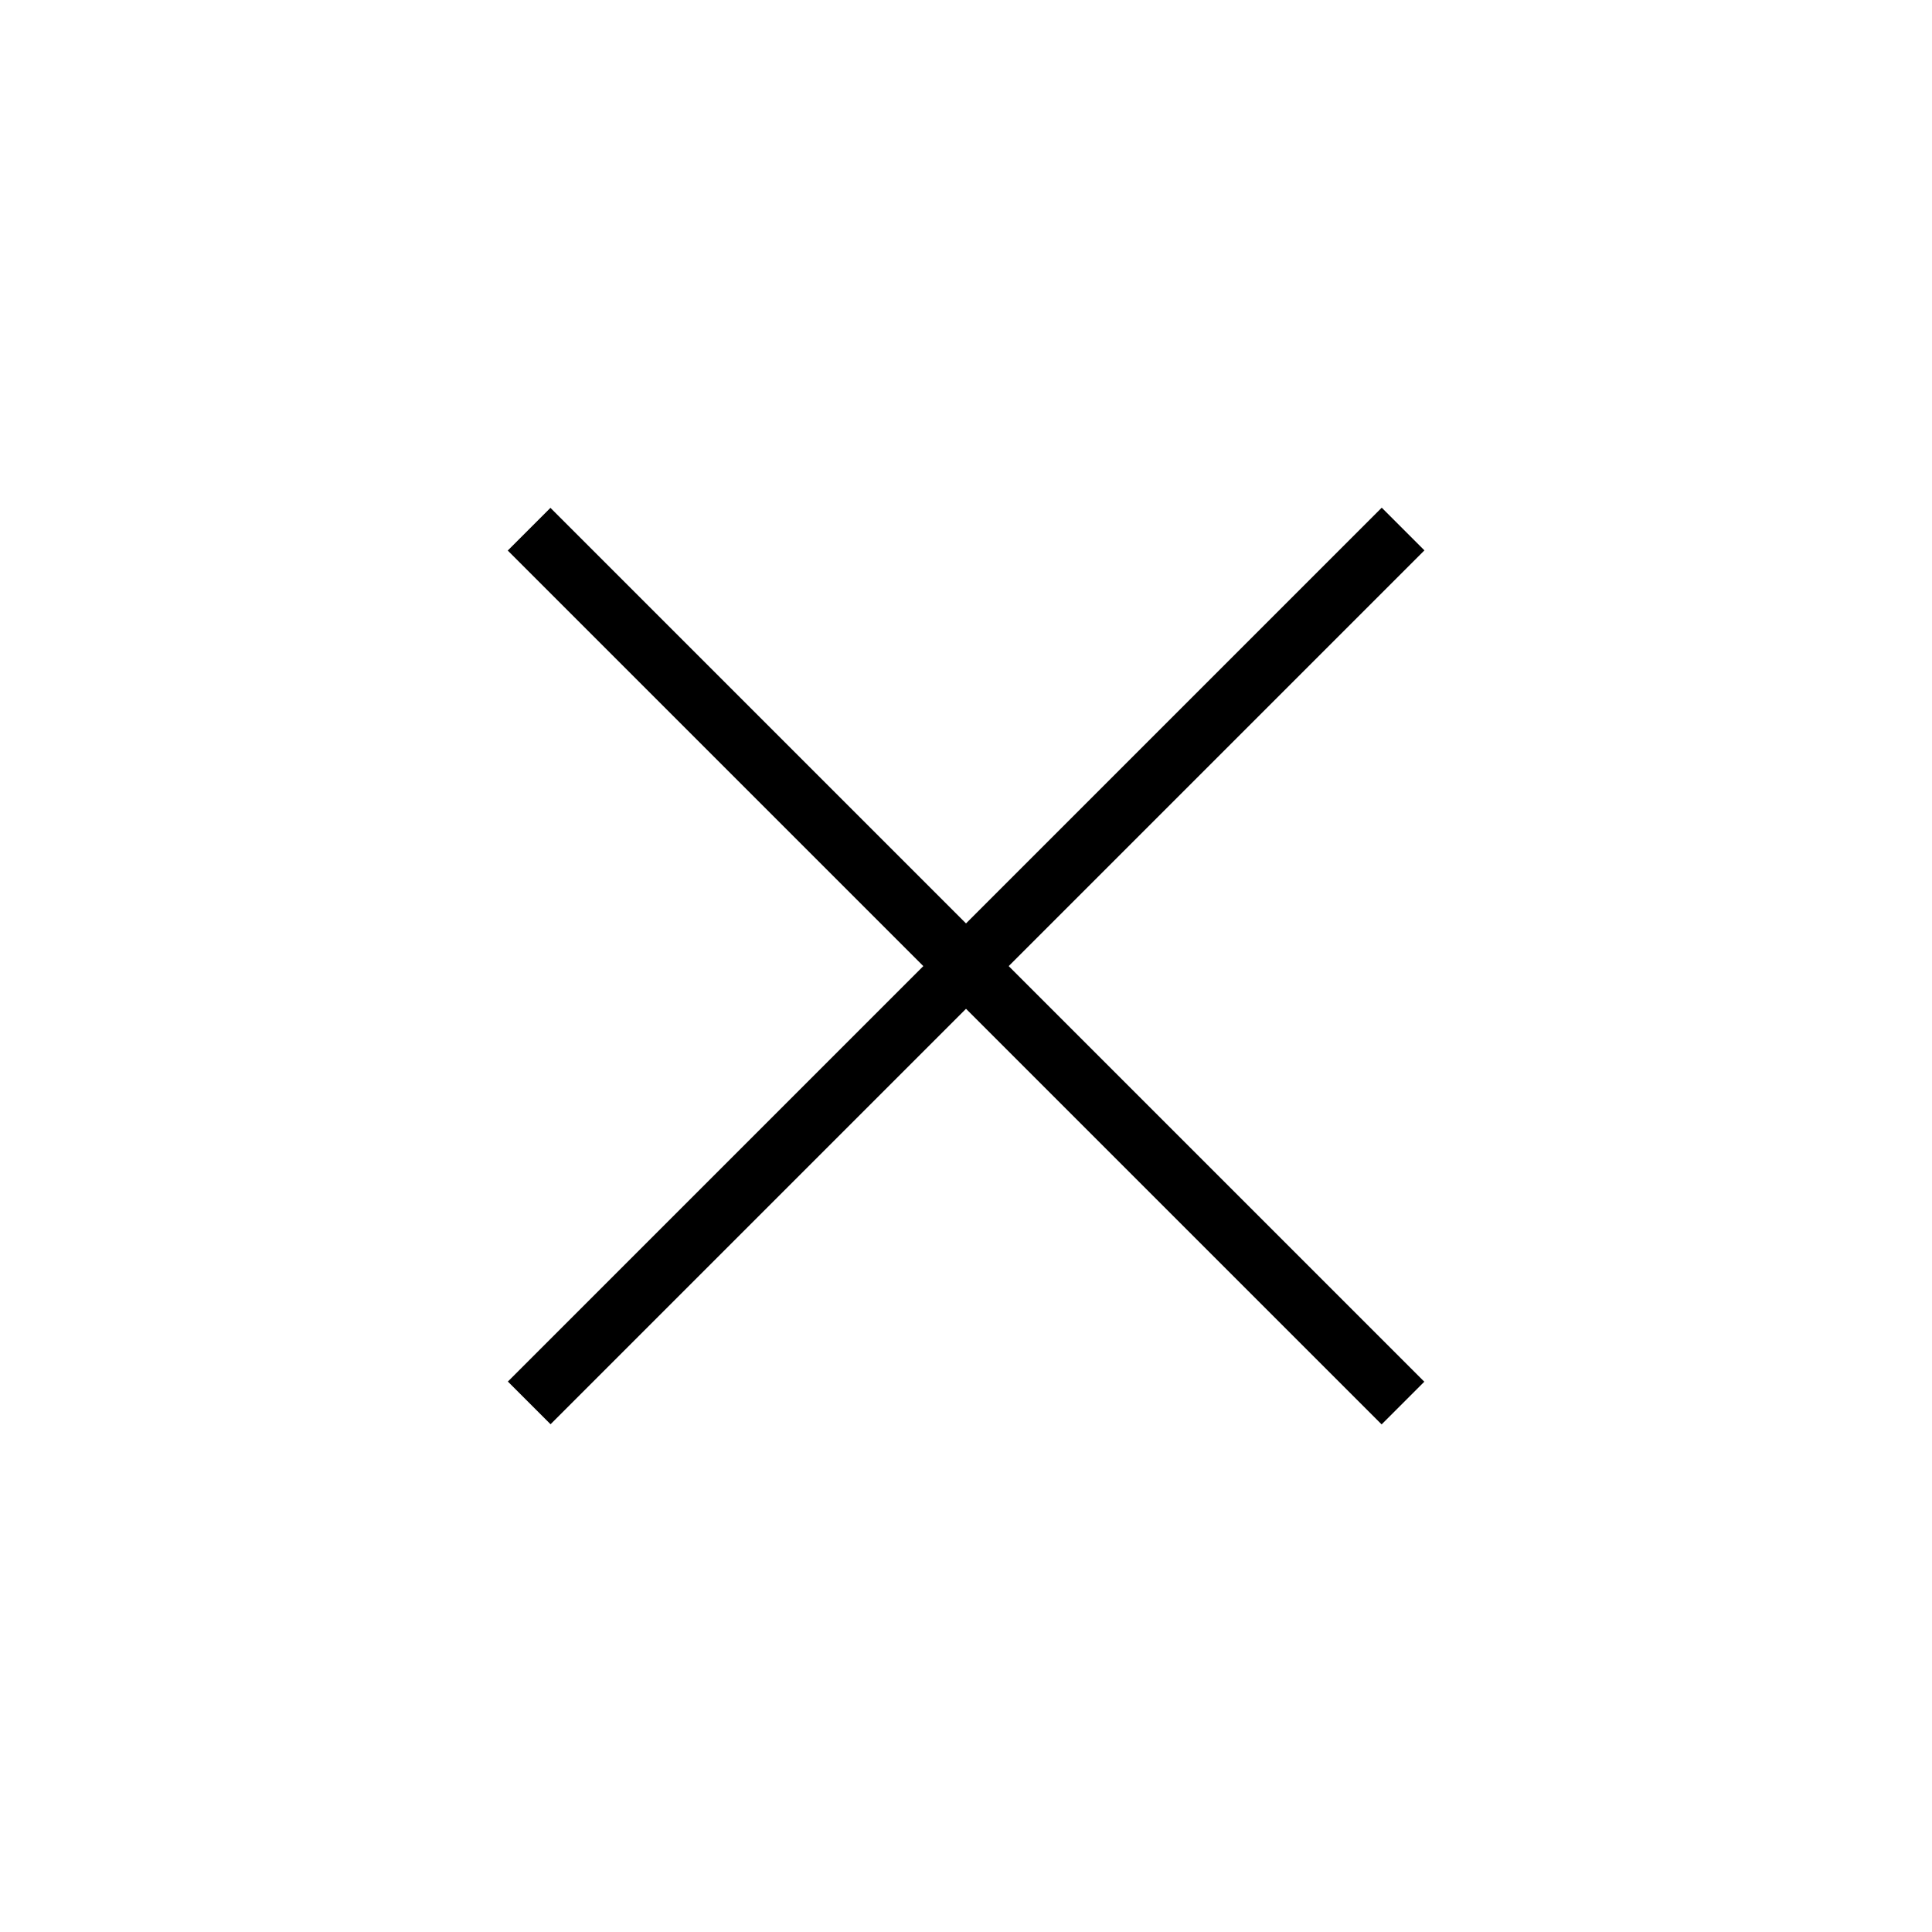 <svg xmlns="http://www.w3.org/2000/svg" width="64" height="64" viewBox="0 0 64 64">
  <g id="グループ_28" data-name="グループ 28" transform="translate(-308 -18)">
    <rect id="長方形_18" data-name="長方形 18" width="64" height="64" transform="translate(308 18)" fill="#fff"/>
    <g id="グループ_12" data-name="グループ 12" transform="translate(-6.764 3.73)">
      <path id="パス_90" data-name="パス 90" d="M2221.291,36.8l28.948,28.948" transform="translate(295.495 2282.034) rotate(-90)" fill="none" stroke="#000" stroke-width="2"/>
      <path id="パス_91" data-name="パス 91" d="M2221.291,36.8l28.948,28.948" transform="translate(-1889 -5)" fill="none" stroke="#000" stroke-width="2"/>
    </g>
  </g>
</svg>
